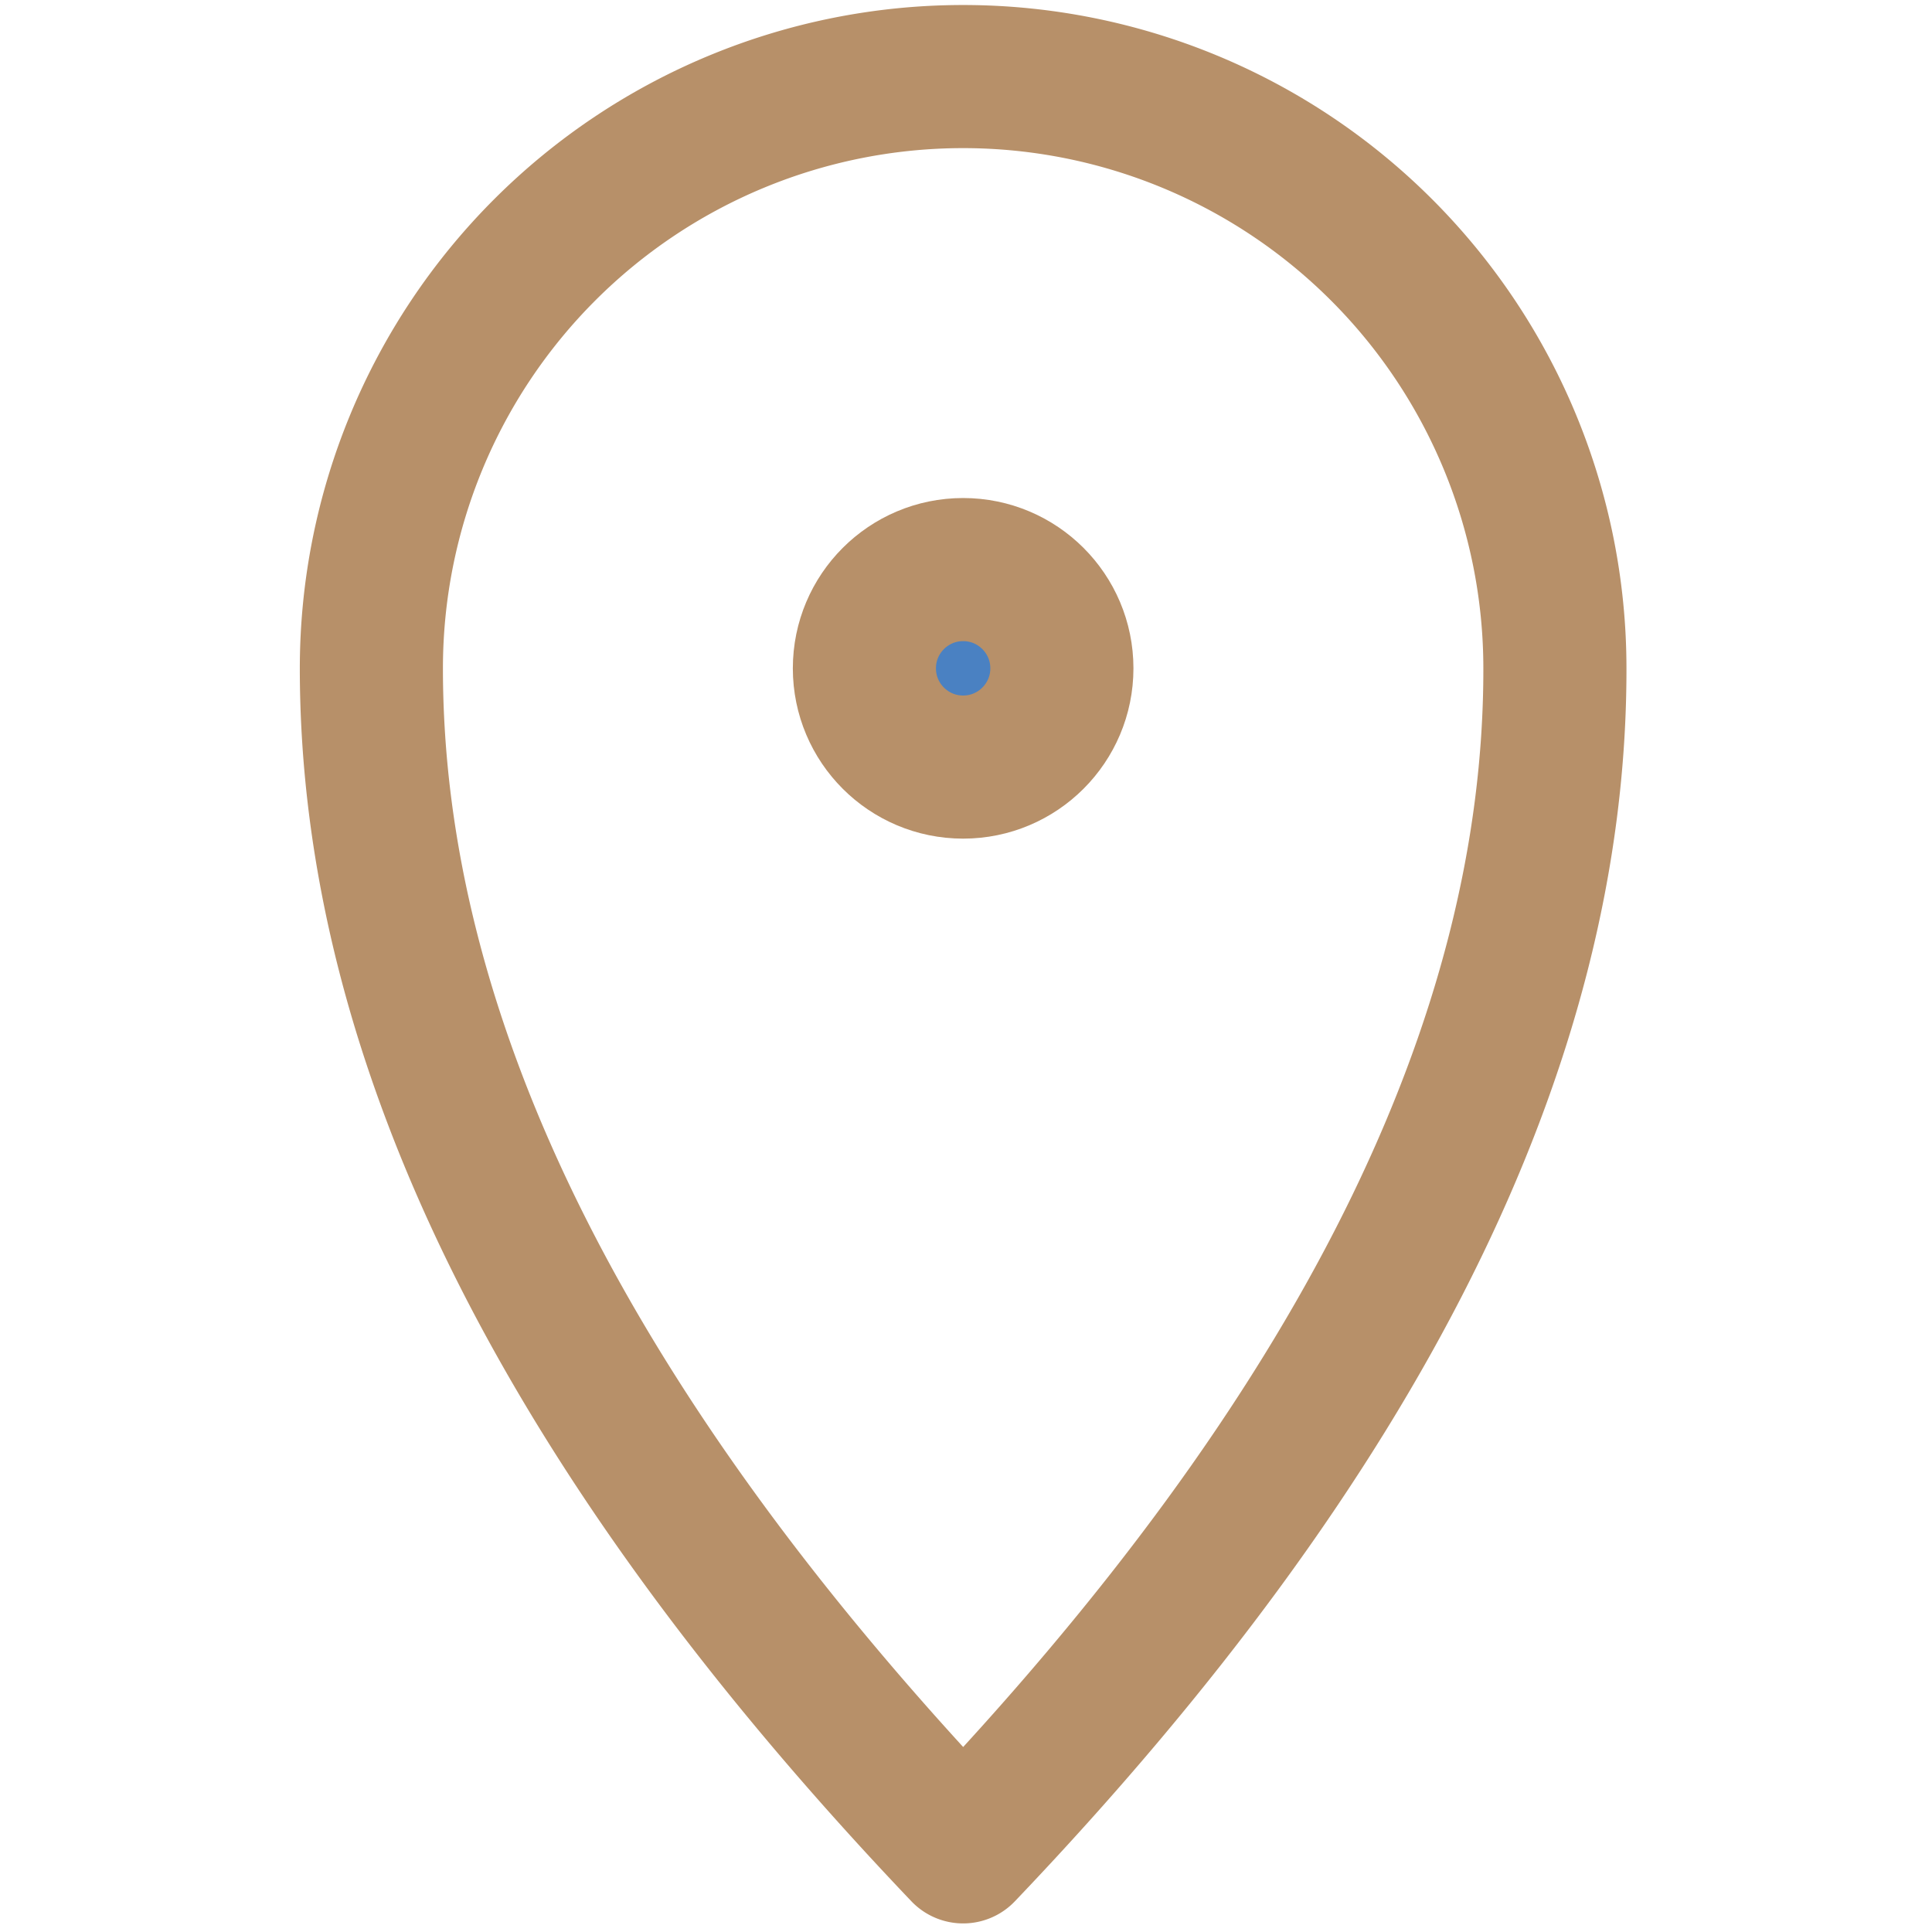 <svg id="Layer_1" data-name="Layer 1" xmlns="http://www.w3.org/2000/svg" viewBox="0 0 27 27"><defs><style>.cls-1{fill:none;stroke-linejoin:round;}.cls-1,.cls-2{stroke:#b79069;stroke-linecap:square;stroke-width:2px;}.cls-2{fill:#4a81c2;}</style></defs><path class="cls-1" d="M13.46,25.88q8.28-8.68,8.27-16.54a8.27,8.27,0,0,0-16.54,0Q5.19,17.2,13.46,25.88Z"/><circle class="cls-2" cx="13.46" cy="9.34" r="1.38"/></svg>